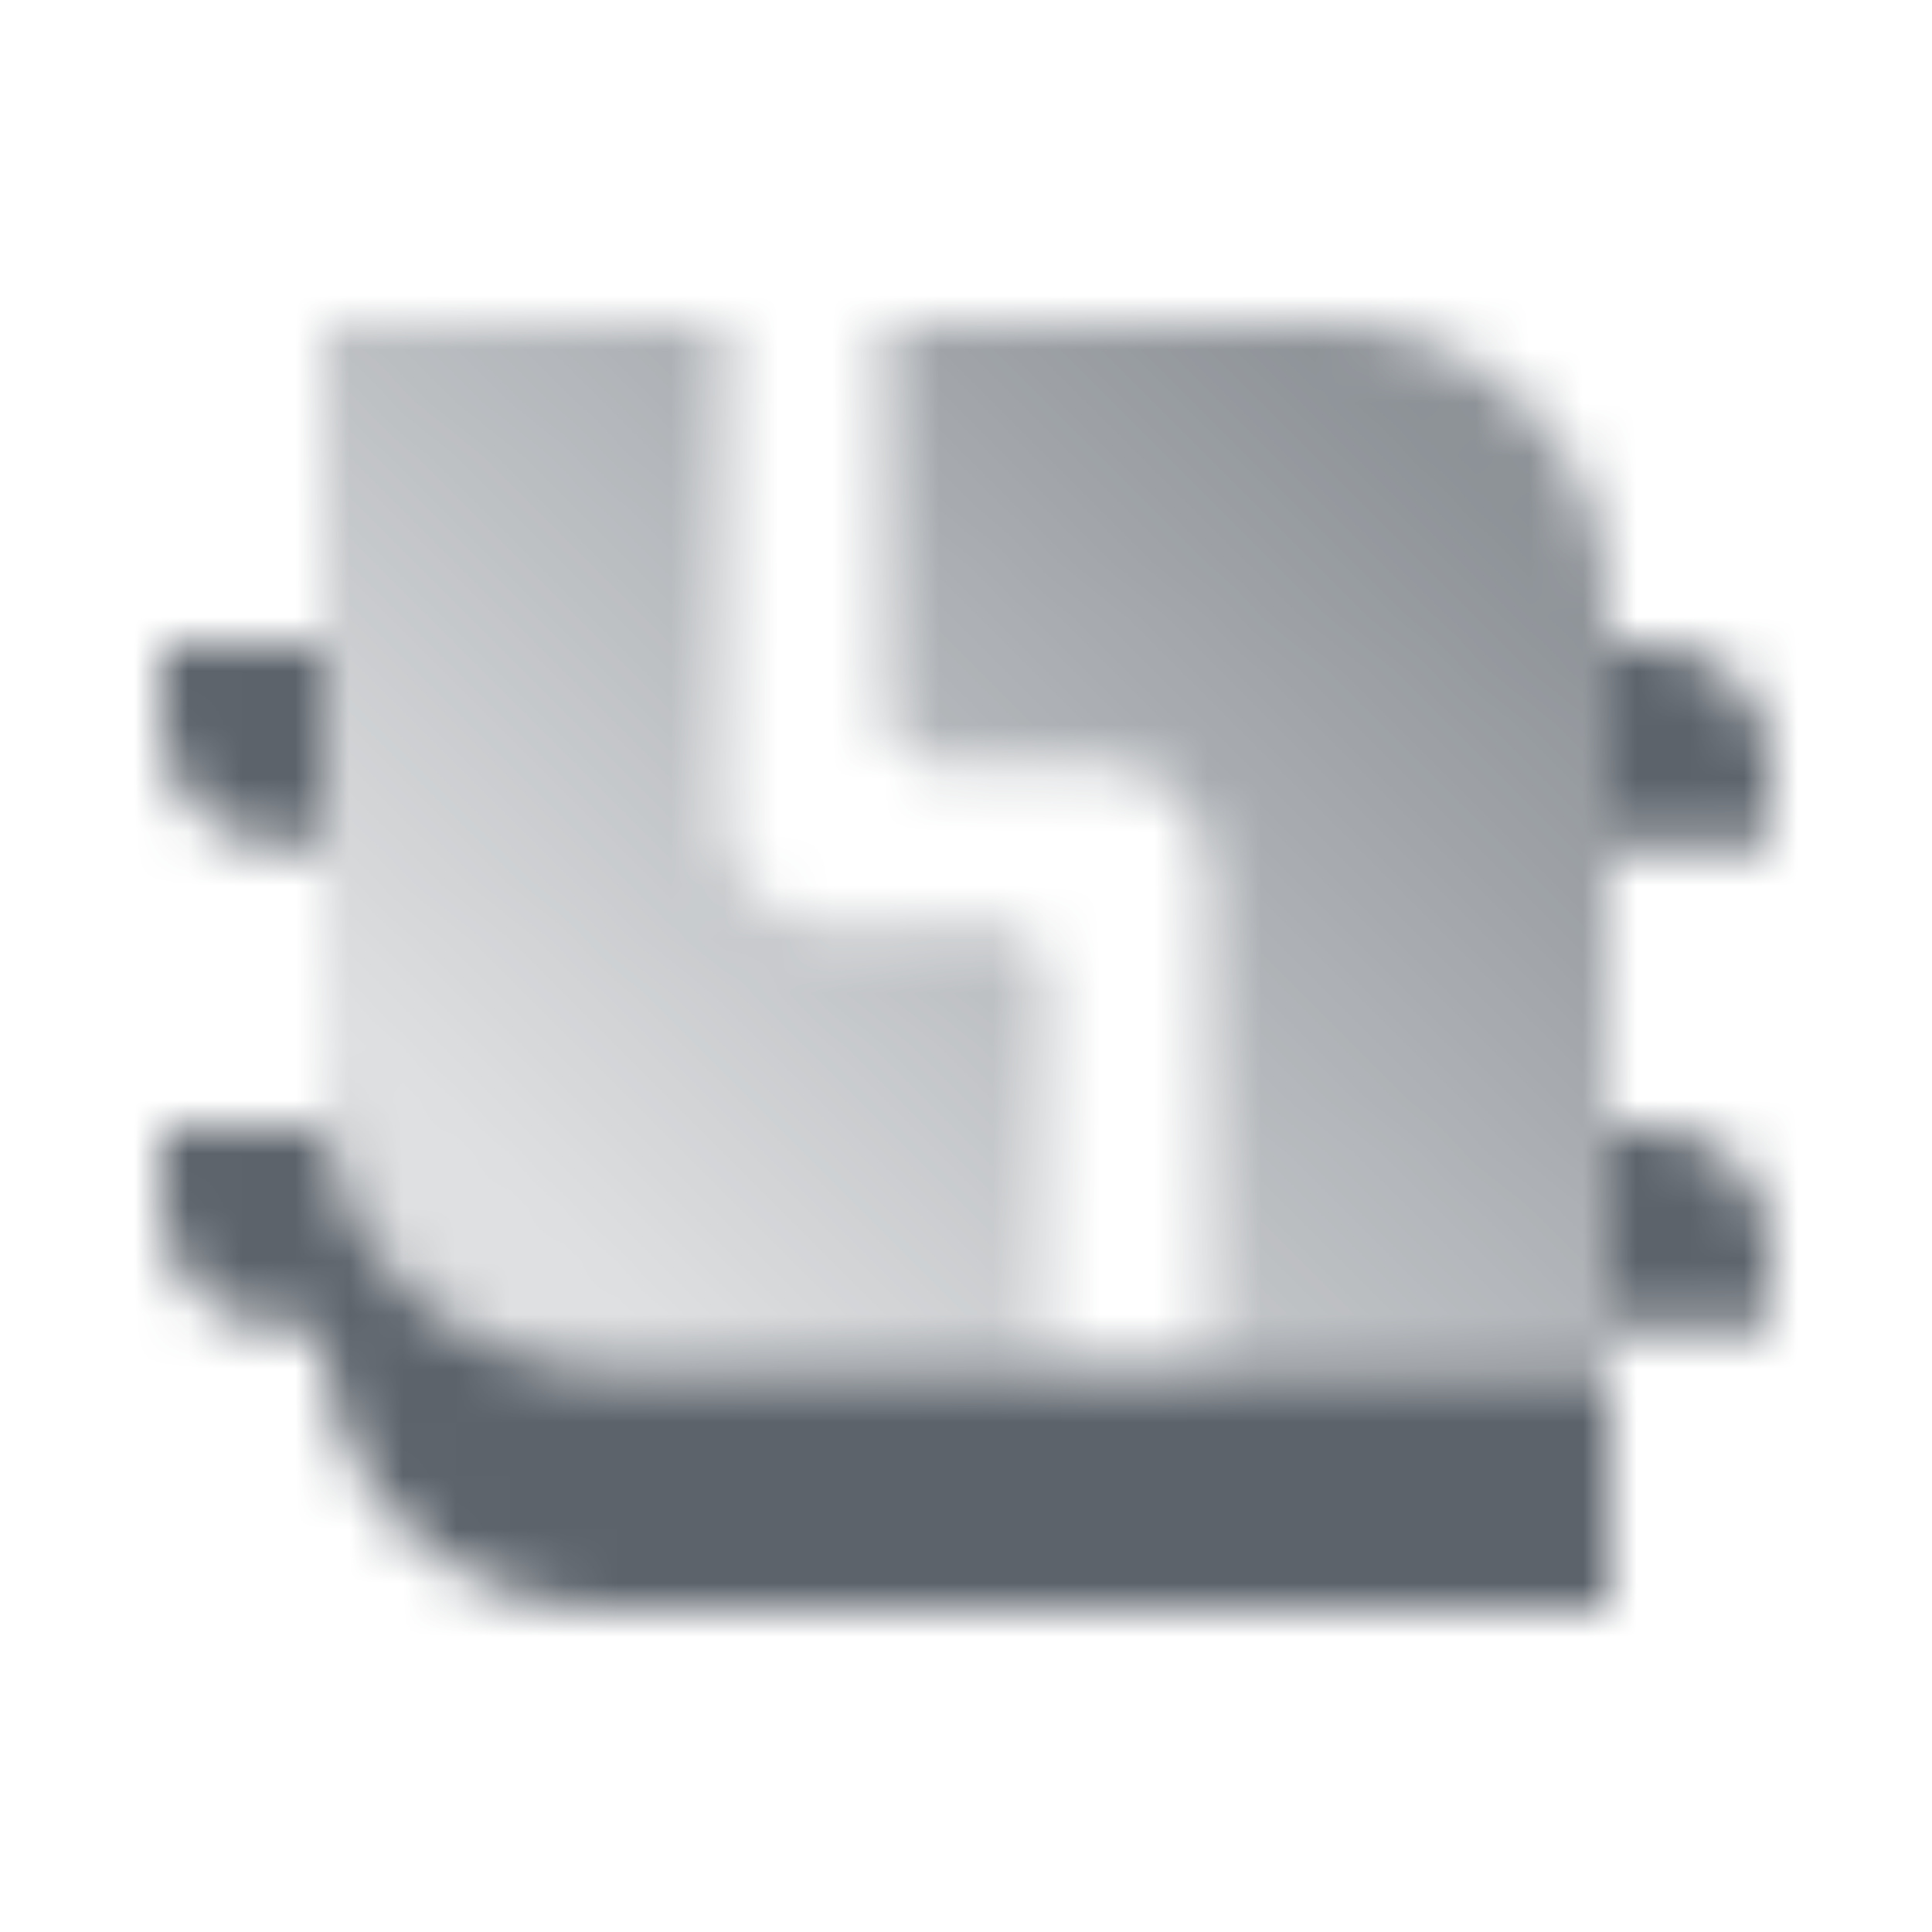 <svg width="36" height="36" viewBox="0 0 36 36" fill="none" xmlns="http://www.w3.org/2000/svg">
<g clip-path="url(#clip0_101_88)">
<mask id="mask0_101_88" style="mask-type:alpha" maskUnits="userSpaceOnUse" x="0" y="0" width="36" height="36">
<path d="M6 20.25C6 23.149 8.351 25.5 11.25 25.5H30V30H11.25C8.351 30 6 27.649 6 24.75H5.25C4.007 24.75 3 23.743 3 22.5V21H6V20.25ZM30.75 21C31.993 21 33 22.007 33 23.25V24.75H30V21H30.75ZM6 15.75H5.25C4.007 15.75 3 14.743 3 13.5V12H6V15.75ZM30.75 12C31.993 12 33 13.007 33 14.25V15.75H30V12H30.75Z" fill="black"/>
<path fill-rule="evenodd" clip-rule="evenodd" d="M13.5 6H6V20.25C6 23.149 8.351 25.5 11.25 25.5H19.5V18.25C19.5 17.698 19.052 17.25 18.5 17.25H15.5C14.395 17.25 13.5 16.355 13.5 15.25V6ZM16.5 6V13.25C16.5 13.802 16.948 14.25 17.5 14.25L20.5 14.25C21.605 14.25 22.5 15.145 22.5 16.25V25.5H30V11.25C30 8.351 27.649 6 24.75 6H16.5Z" fill="url(#paint0_linear_101_88)"/>
</mask>
<g mask="url(#mask0_101_88)">
<path d="M0 0H36V36H0V0Z" fill="#5C636B"/>
</g>
</g>
<defs>
<linearGradient id="paint0_linear_101_88" x1="26.25" y1="7.625" x2="10.738" y2="23.451" gradientUnits="userSpaceOnUse">
<stop stop-opacity="0.7"/>
<stop offset="1" stop-opacity="0.2"/>
</linearGradient>
<clipPath id="clip0_101_88">
<rect width="36" height="36" fill="white"/>
</clipPath>
</defs>
</svg>
